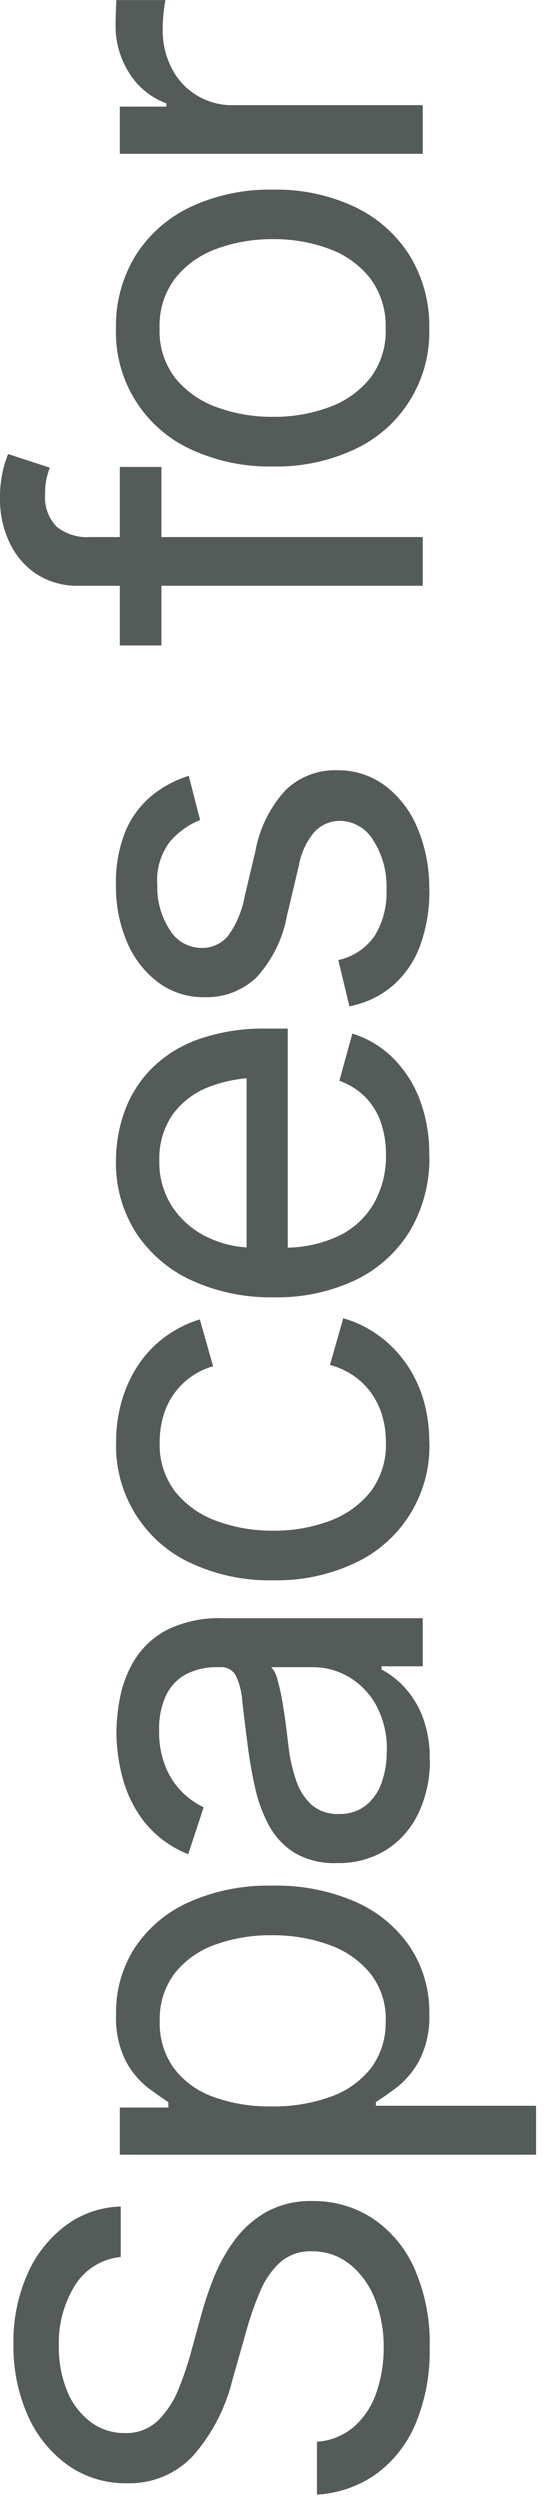<?xml version="1.0" encoding="UTF-8" standalone="no"?>
<!DOCTYPE svg PUBLIC "-//W3C//DTD SVG 1.1//EN" "http://www.w3.org/Graphics/SVG/1.1/DTD/svg11.dtd">
<svg width="100%" height="100%" viewBox="0 0 24 108" version="1.1" xmlns="http://www.w3.org/2000/svg" xmlns:xlink="http://www.w3.org/1999/xlink" xml:space="preserve" xmlns:serif="http://www.serif.com/" style="fill-rule:evenodd;clip-rule:evenodd;stroke-linejoin:round;stroke-miterlimit:2;">
    <g id="Path_2005" transform="matrix(-3.82857e-16,-1,1,-3.82857e-16,-4.719,191.684)">
        <path d="M90.256,23.3C89.134,23.326 88.019,23.119 86.981,22.691C86.114,22.332 85.363,21.742 84.807,20.986C84.275,20.233 83.967,19.345 83.916,18.425L86.2,18.425C86.239,19.024 86.474,19.595 86.868,20.048C87.269,20.487 87.776,20.815 88.34,21C88.957,21.21 89.604,21.315 90.256,21.311C90.983,21.322 91.706,21.191 92.383,20.924C92.968,20.698 93.483,20.322 93.877,19.834C94.242,19.371 94.437,18.795 94.428,18.205C94.45,17.704 94.28,17.214 93.953,16.834C93.601,16.457 93.171,16.162 92.693,15.967C92.133,15.727 91.558,15.527 90.97,15.367L88.861,14.767C87.645,14.47 86.519,13.883 85.58,13.056C84.8,12.318 84.374,11.281 84.408,10.208C84.39,9.283 84.671,8.377 85.208,7.624C85.76,6.869 86.505,6.276 87.364,5.907C88.324,5.491 89.362,5.284 90.409,5.3C91.457,5.279 92.497,5.487 93.456,5.909C94.285,6.272 95.005,6.843 95.548,7.567C96.056,8.256 96.34,9.084 96.362,9.94L94.182,9.94C94.105,9.128 93.654,8.398 92.963,7.965C92.176,7.478 91.263,7.235 90.338,7.265C89.661,7.251 88.989,7.376 88.363,7.634C87.841,7.848 87.386,8.199 87.046,8.65C86.734,9.072 86.57,9.585 86.577,10.109C86.553,10.657 86.759,11.191 87.145,11.58C87.532,11.956 87.99,12.251 88.493,12.447C88.955,12.634 89.426,12.796 89.905,12.933L91.651,13.413C92.178,13.557 92.696,13.729 93.204,13.929C93.779,14.152 94.324,14.445 94.827,14.802C95.345,15.167 95.779,15.639 96.1,16.186C96.45,16.814 96.623,17.525 96.6,18.243C96.611,19.157 96.352,20.054 95.856,20.821C95.322,21.619 94.572,22.249 93.694,22.637C92.611,23.109 91.437,23.335 90.256,23.3ZM98.6,27.9L98.6,9.9L100.639,9.9L100.639,12L100.873,12C101.022,11.765 101.229,11.47 101.494,11.115C101.806,10.72 102.197,10.395 102.642,10.16C103.271,9.85 103.969,9.705 104.669,9.738C105.692,9.718 106.698,10.003 107.558,10.558C108.418,11.137 109.096,11.948 109.515,12.896C110.012,14.027 110.254,15.253 110.224,16.488C110.255,17.727 110.016,18.959 109.524,20.097C109.108,21.049 108.431,21.866 107.573,22.452C106.716,23.014 105.709,23.304 104.684,23.284C103.992,23.313 103.303,23.166 102.684,22.856C102.23,22.616 101.831,22.285 101.512,21.883C101.239,21.52 101.028,21.217 100.879,20.975L100.715,20.975L100.715,27.9L98.6,27.9ZM104.366,21.4C105.108,21.426 105.836,21.192 106.423,20.738C106.993,20.27 107.422,19.653 107.665,18.957C107.951,18.159 108.092,17.315 108.081,16.467C108.093,15.631 107.954,14.799 107.671,14.012C107.43,13.328 107.002,12.724 106.435,12.272C105.839,11.828 105.11,11.6 104.367,11.627C103.643,11.602 102.93,11.816 102.34,12.236C101.773,12.669 101.344,13.257 101.104,13.929C100.811,14.742 100.67,15.602 100.688,16.466C100.672,17.34 100.815,18.209 101.11,19.032C101.351,19.719 101.785,20.323 102.358,20.772C102.939,21.198 103.647,21.418 104.368,21.395L104.366,21.4ZM115.666,23.31C114.889,23.321 114.119,23.161 113.41,22.841C112.754,22.545 112.196,22.07 111.799,21.47C111.385,20.816 111.176,20.053 111.199,19.279C111.171,18.64 111.325,18.006 111.644,17.451C111.938,16.985 112.348,16.604 112.833,16.344C113.351,16.068 113.905,15.866 114.479,15.744C115.079,15.611 115.684,15.505 116.295,15.428C117.076,15.327 117.713,15.249 118.205,15.194C118.586,15.17 118.959,15.075 119.305,14.913C119.546,14.775 119.685,14.509 119.662,14.233L119.662,14.163C119.678,13.682 119.575,13.205 119.362,12.774C119.157,12.394 118.837,12.088 118.448,11.901C117.97,11.685 117.449,11.582 116.925,11.601C116.376,11.587 115.829,11.687 115.32,11.894C114.913,12.063 114.545,12.312 114.236,12.626C113.979,12.89 113.768,13.194 113.609,13.526L111.582,12.858C111.868,12.129 112.336,11.486 112.941,10.989C113.499,10.546 114.141,10.221 114.828,10.034C115.492,9.85 116.178,9.755 116.867,9.753C117.369,9.76 117.869,9.812 118.361,9.911C118.933,10.022 119.481,10.234 119.978,10.538C120.523,10.878 120.968,11.358 121.267,11.927C121.64,12.69 121.815,13.534 121.777,14.382L121.777,23L119.7,23L119.7,21.219L119.559,21.219C119.375,21.571 119.133,21.89 118.844,22.162C118.475,22.513 118.041,22.789 117.567,22.976C116.962,23.208 116.317,23.318 115.67,23.3L115.666,23.31ZM116.029,21.447C116.717,21.469 117.4,21.311 118.009,20.99C118.519,20.713 118.945,20.302 119.239,19.801C119.513,19.338 119.659,18.81 119.661,18.272L119.661,16.449C119.502,16.589 119.307,16.684 119.099,16.724C118.773,16.814 118.443,16.887 118.109,16.941C117.738,17.004 117.378,17.056 117.031,17.099C116.684,17.142 116.408,17.175 116.205,17.199C115.72,17.256 115.243,17.364 114.781,17.521C114.376,17.65 114.011,17.88 113.72,18.189C113.44,18.52 113.297,18.945 113.32,19.378C113.306,19.786 113.43,20.187 113.672,20.515C113.921,20.831 114.254,21.07 114.633,21.206C115.081,21.37 115.557,21.45 116.034,21.441L116.029,21.447ZM129.38,23.287C127.16,23.357 125.102,22.09 124.165,20.076C123.645,18.97 123.389,17.759 123.415,16.537C123.387,15.302 123.643,14.077 124.165,12.957C125.099,10.94 127.158,9.67 129.38,9.74C129.986,9.736 130.59,9.819 131.173,9.986C131.72,10.143 132.239,10.382 132.714,10.695C133.177,11.002 133.583,11.387 133.914,11.832C134.256,12.294 134.518,12.811 134.687,13.361L132.66,13.935C132.569,13.604 132.422,13.291 132.226,13.009C131.824,12.429 131.238,12.001 130.562,11.796C130.178,11.679 129.779,11.622 129.378,11.626C128.601,11.594 127.838,11.837 127.222,12.312C126.647,12.786 126.214,13.409 125.968,14.112C125.688,14.89 125.55,15.711 125.558,16.538C125.55,17.356 125.689,18.169 125.968,18.938C126.214,19.637 126.648,20.256 127.222,20.725C127.839,21.196 128.602,21.437 129.378,21.405C129.787,21.409 130.194,21.35 130.585,21.229C130.937,21.119 131.268,20.95 131.564,20.729C131.847,20.517 132.091,20.257 132.285,19.961C132.481,19.662 132.628,19.334 132.719,18.988L134.735,19.562C134.574,20.125 134.314,20.655 133.967,21.126C133.63,21.581 133.22,21.977 132.754,22.298C132.277,22.626 131.751,22.875 131.195,23.036C130.606,23.204 129.997,23.286 129.385,23.281L129.38,23.287ZM141.78,23.287C140.631,23.317 139.496,23.025 138.505,22.443C137.586,21.879 136.849,21.061 136.384,20.088C135.868,18.985 135.613,17.778 135.64,16.561C135.615,15.334 135.866,14.117 136.373,13C136.819,12.022 137.532,11.19 138.43,10.6C139.358,10.01 140.441,9.708 141.541,9.733C142.241,9.734 142.936,9.851 143.598,10.079C144.283,10.315 144.911,10.694 145.438,11.192C146.024,11.758 146.475,12.449 146.756,13.213C147.109,14.197 147.276,15.238 147.248,16.283L147.248,17.162L137.076,17.162L137.076,15.383L146.111,15.383L145.127,16.039C145.142,15.257 145.006,14.479 144.727,13.748C144.488,13.119 144.071,12.574 143.527,12.178C142.944,11.784 142.25,11.585 141.547,11.61C140.828,11.59 140.12,11.792 139.52,12.19C138.963,12.57 138.518,13.092 138.231,13.702C137.933,14.326 137.781,15.01 137.786,15.702L137.786,16.886C137.76,17.736 137.931,18.58 138.286,19.353C138.591,19.995 139.083,20.53 139.698,20.888C140.34,21.244 141.064,21.424 141.798,21.409C142.276,21.415 142.751,21.34 143.204,21.186C143.613,21.045 143.985,20.815 144.294,20.512C144.607,20.195 144.846,19.813 144.994,19.393L147.033,19.956C146.832,20.608 146.479,21.202 146.002,21.69C145.494,22.206 144.879,22.606 144.202,22.862C143.43,23.152 142.611,23.294 141.787,23.281L141.78,23.287ZM153.253,23.287C152.436,23.301 151.623,23.168 150.853,22.894C150.188,22.656 149.594,22.255 149.124,21.728C148.658,21.186 148.343,20.53 148.21,19.828L150.21,19.348C150.347,19.992 150.727,20.559 151.271,20.93C151.859,21.283 152.537,21.457 153.222,21.43C153.994,21.47 154.759,21.265 155.408,20.844C155.897,20.547 156.204,20.021 156.222,19.449C156.232,19.022 156.059,18.61 155.747,18.318C155.333,17.97 154.833,17.737 154.3,17.644L152.12,17.128C151.133,16.948 150.215,16.496 149.472,15.821C148.887,15.215 148.574,14.395 148.605,13.553C148.593,12.84 148.816,12.142 149.238,11.567C149.685,10.973 150.282,10.508 150.967,10.219C151.754,9.884 152.602,9.718 153.457,9.733C154.24,9.711 155.019,9.847 155.748,10.133C156.341,10.376 156.867,10.758 157.283,11.246C157.682,11.728 157.983,12.283 158.168,12.881L156.258,13.373C156.062,12.883 155.754,12.445 155.358,12.096C154.821,11.674 154.145,11.469 153.465,11.522C152.775,11.496 152.093,11.685 151.514,12.061C151.036,12.347 150.74,12.863 150.735,13.42C150.719,13.869 150.914,14.301 151.262,14.586C151.761,14.944 152.334,15.186 152.938,15.295L154.918,15.764C155.903,15.941 156.817,16.395 157.555,17.071C158.128,17.669 158.437,18.475 158.41,19.303C158.42,20.037 158.192,20.755 157.76,21.348C157.292,21.973 156.665,22.46 155.944,22.76C155.095,23.118 154.181,23.296 153.26,23.281L153.253,23.287ZM171.512,9.9L171.512,11.7L163.8,11.7L163.8,9.9L171.512,9.9ZM166.379,23L166.379,8.152C166.354,7.479 166.541,6.814 166.912,6.252C167.261,5.75 167.741,5.353 168.3,5.105C168.865,4.849 169.479,4.717 170.1,4.718C170.517,4.709 170.934,4.751 171.342,4.841C171.59,4.897 171.833,4.974 172.069,5.07L171.483,6.87C171.374,6.831 171.231,6.788 171.055,6.741C170.823,6.688 170.584,6.665 170.346,6.671C169.824,6.625 169.306,6.807 168.928,7.171C168.605,7.581 168.446,8.097 168.483,8.618L168.483,23L166.379,23ZM177.497,23.281C175.277,23.351 173.219,22.084 172.282,20.07C171.762,18.964 171.506,17.753 171.532,16.531C171.504,15.296 171.76,14.071 172.282,12.951C173.216,10.933 175.277,9.662 177.5,9.734C178.606,9.71 179.696,10.003 180.641,10.578C181.552,11.153 182.281,11.977 182.741,12.951C183.263,14.071 183.519,15.296 183.491,16.531C183.517,17.753 183.261,18.964 182.741,20.07C182.279,21.042 181.551,21.863 180.641,22.437C179.696,23.012 178.606,23.305 177.5,23.281L177.497,23.281ZM177.497,21.394C178.28,21.425 179.051,21.185 179.677,20.714C180.257,20.248 180.695,19.629 180.943,18.927C181.222,18.158 181.361,17.345 181.353,16.527C181.36,15.702 181.222,14.883 180.943,14.107C180.696,13.401 180.258,12.778 179.677,12.307C179.052,11.832 178.281,11.589 177.497,11.621C176.72,11.589 175.957,11.832 175.341,12.307C174.766,12.781 174.333,13.404 174.087,14.107C173.807,14.885 173.669,15.706 173.677,16.533C173.669,17.351 173.808,18.164 174.087,18.933C174.333,19.632 174.767,20.251 175.341,20.72C175.96,21.19 176.724,21.429 177.5,21.395L177.497,21.394ZM185.039,23L185.039,9.9L187.078,9.9L187.078,11.916L187.219,11.916C187.46,11.253 187.916,10.69 188.514,10.316C189.14,9.914 189.87,9.705 190.614,9.716C190.77,9.716 190.956,9.72 191.171,9.728C191.386,9.736 191.556,9.744 191.681,9.751L191.681,11.872C191.618,11.857 191.462,11.833 191.212,11.802C190.947,11.77 190.679,11.754 190.412,11.755C189.828,11.745 189.25,11.88 188.73,12.148C187.735,12.652 187.116,13.687 187.142,14.802L187.142,23L185.039,23Z" style="fill:rgb(85,91,89);fill-rule:nonzero;"/>
    </g>
</svg>
